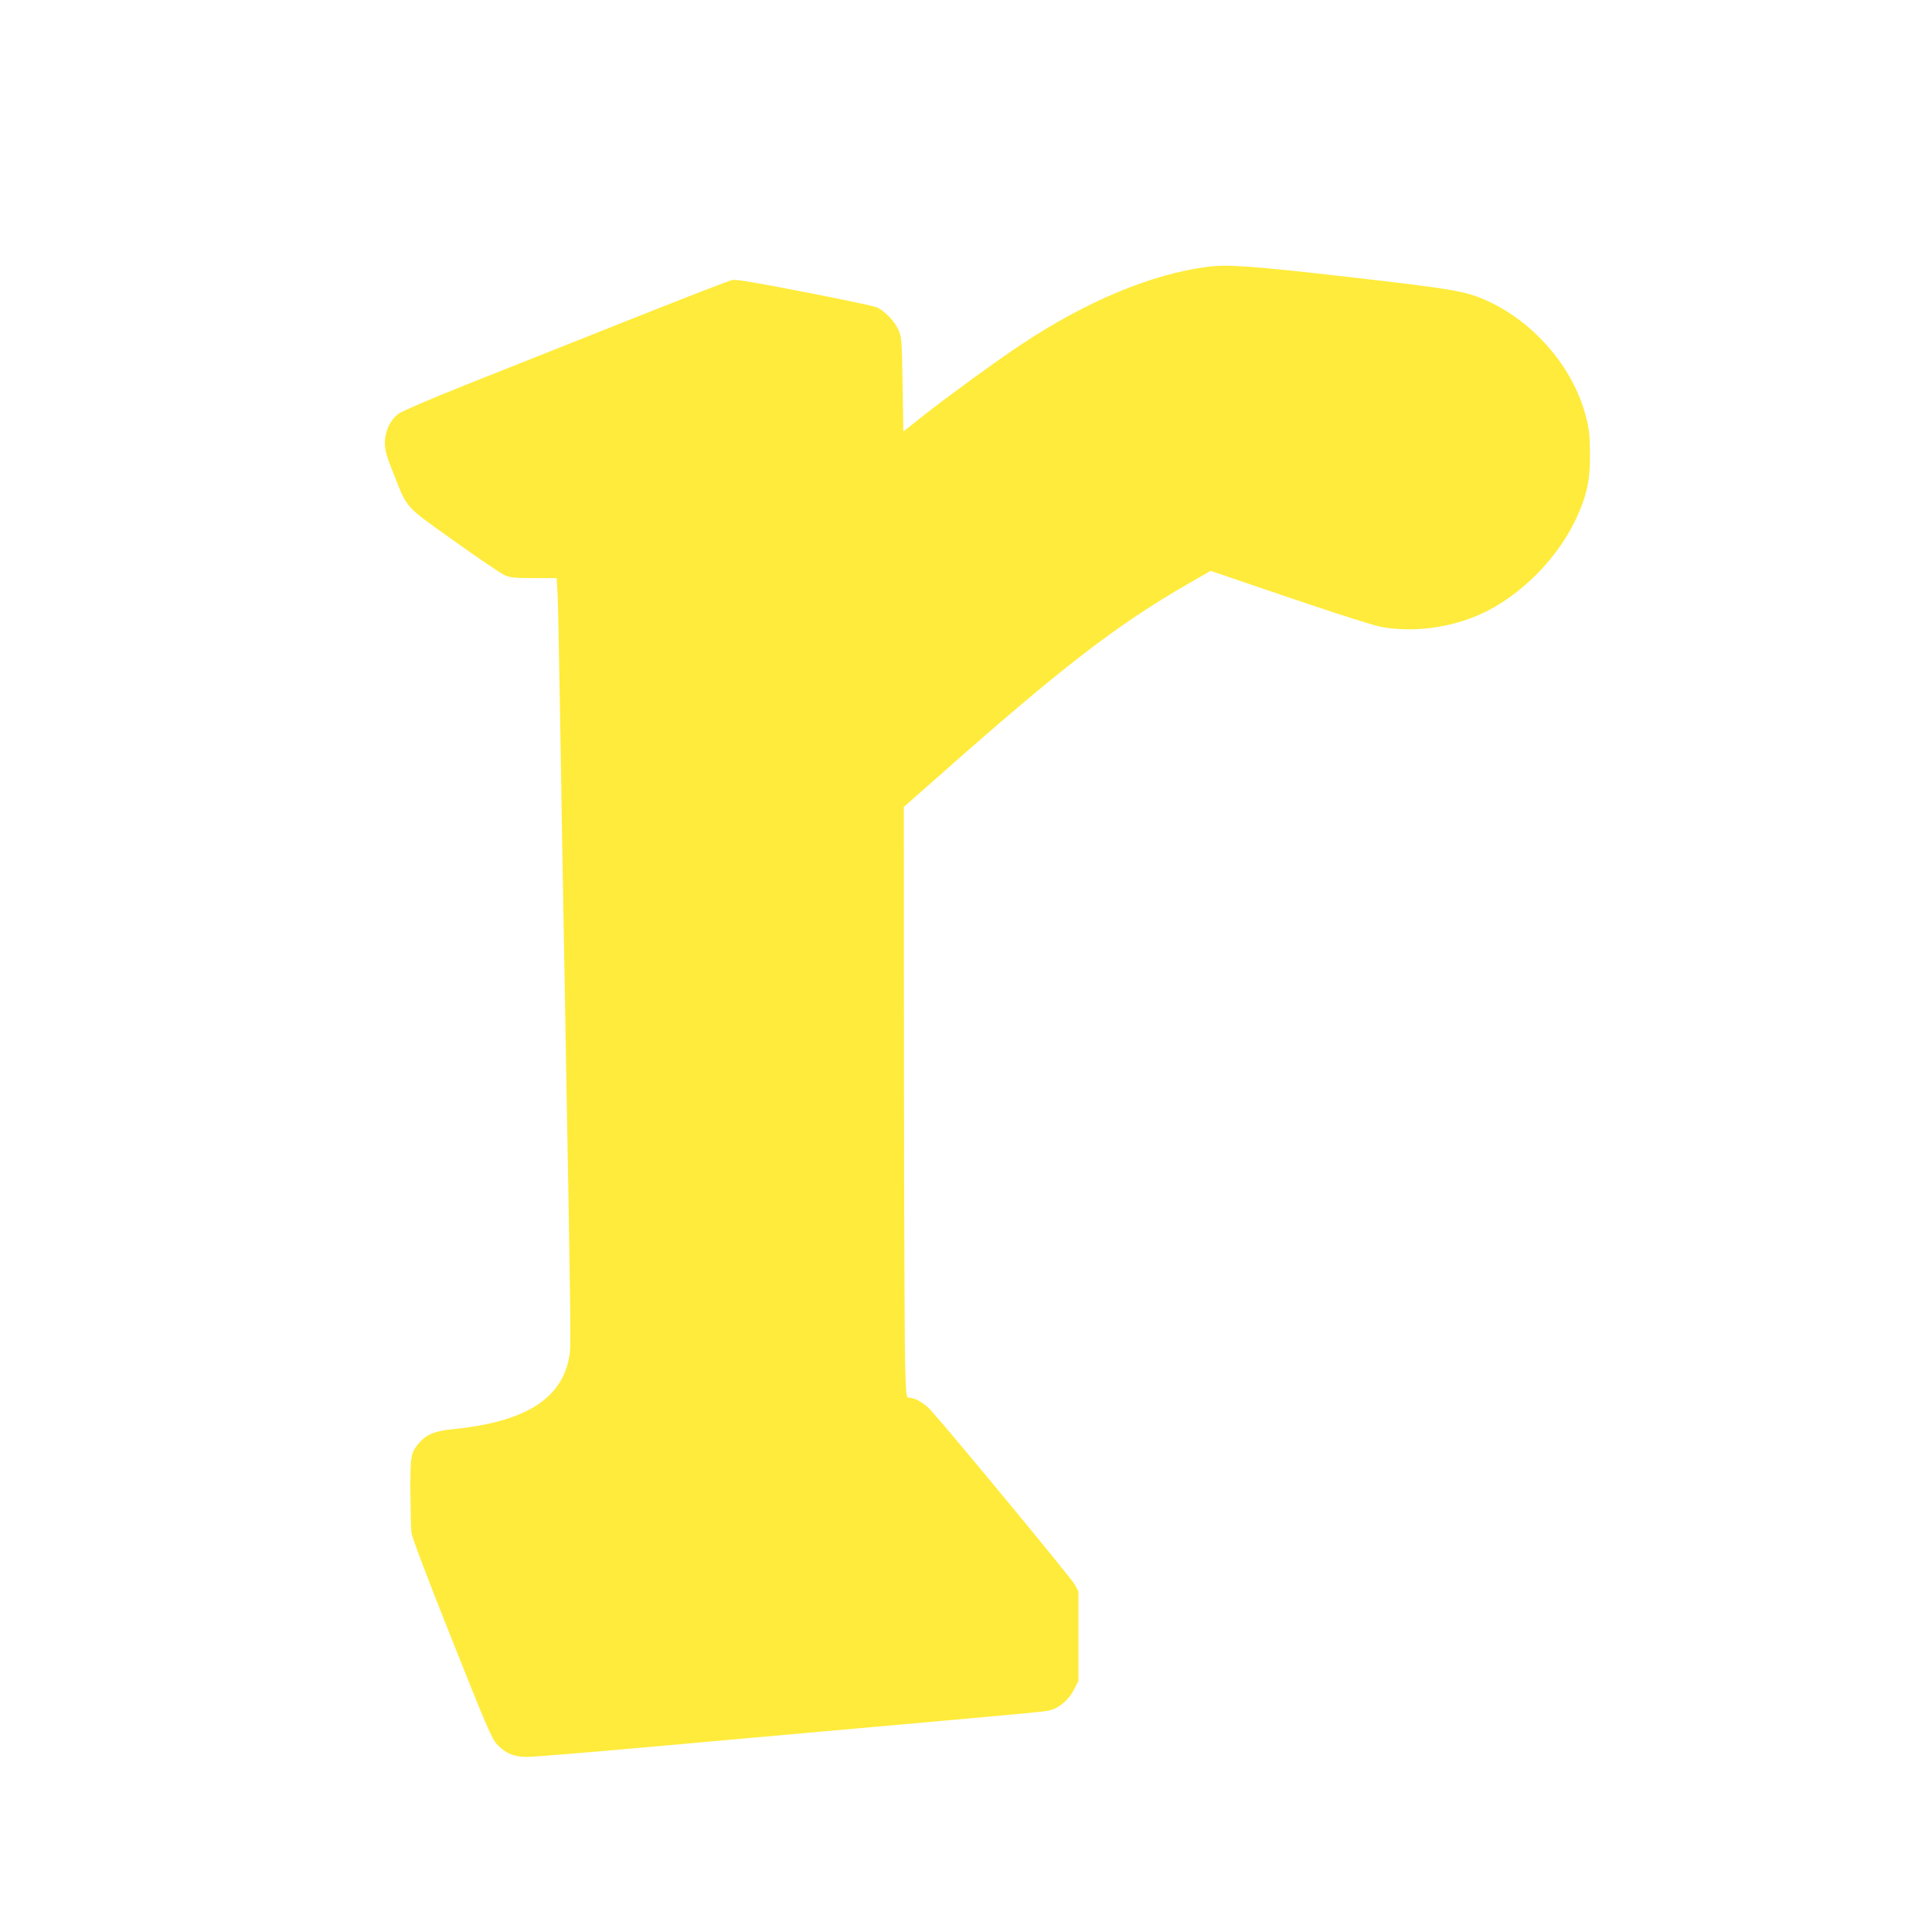 <?xml version="1.0" standalone="no"?>
<!DOCTYPE svg PUBLIC "-//W3C//DTD SVG 20010904//EN"
 "http://www.w3.org/TR/2001/REC-SVG-20010904/DTD/svg10.dtd">
<svg version="1.0" xmlns="http://www.w3.org/2000/svg"
 width="1280pt" height="1280pt" viewBox="0 0 1280 1280"
 preserveAspectRatio="xMidYMid meet">
<g transform="translate(0,1280) scale(0.1,-0.1)"
fill="#ffeb3b" stroke="none">
<path d="M8005 11033 c-373 -47 -808 -229 -1240 -516 -164 -109 -488 -345
-635 -461 l-145 -115 -5 312 c-5 301 -6 314 -29 364 -26 58 -94 127 -145 148
-19 8 -233 53 -476 100 -321 63 -453 85 -479 80 -20 -4 -335 -126 -701 -272
-366 -145 -846 -336 -1067 -424 -221 -88 -419 -173 -441 -189 -56 -40 -92
-117 -92 -194 0 -51 10 -86 59 -208 92 -232 70 -207 400 -442 159 -114 309
-215 333 -226 37 -17 66 -20 195 -20 l151 0 6 -102 c3 -57 10 -404 16 -773 6
-368 19 -1156 30 -1750 45 -2521 44 -2460 31 -2536 -50 -279 -295 -431 -773
-478 -115 -11 -171 -34 -217 -86 -60 -69 -63 -86 -62 -330 1 -121 4 -242 7
-270 4 -31 105 -299 267 -704 228 -574 265 -660 299 -697 56 -60 112 -84 199
-84 39 0 373 27 743 60 369 33 898 80 1176 105 1508 134 1509 134 1551 145 60
17 120 69 154 135 l30 59 0 296 0 295 -25 48 c-21 39 -802 985 -950 1150 -44
50 -106 86 -146 87 -20 0 -21 6 -27 213 -4 116 -7 997 -8 1956 l-1 1745 209
184 c828 734 1196 1019 1676 1295 l148 85 82 -28 c653 -224 983 -332 1056
-345 231 -40 502 4 711 116 260 140 486 389 595 654 55 133 70 220 69 385 -1
122 -6 161 -28 245 -83 316 -334 612 -640 756 -150 70 -219 82 -932 164 -640
73 -801 84 -929 68z"/>
</g>
</svg>
